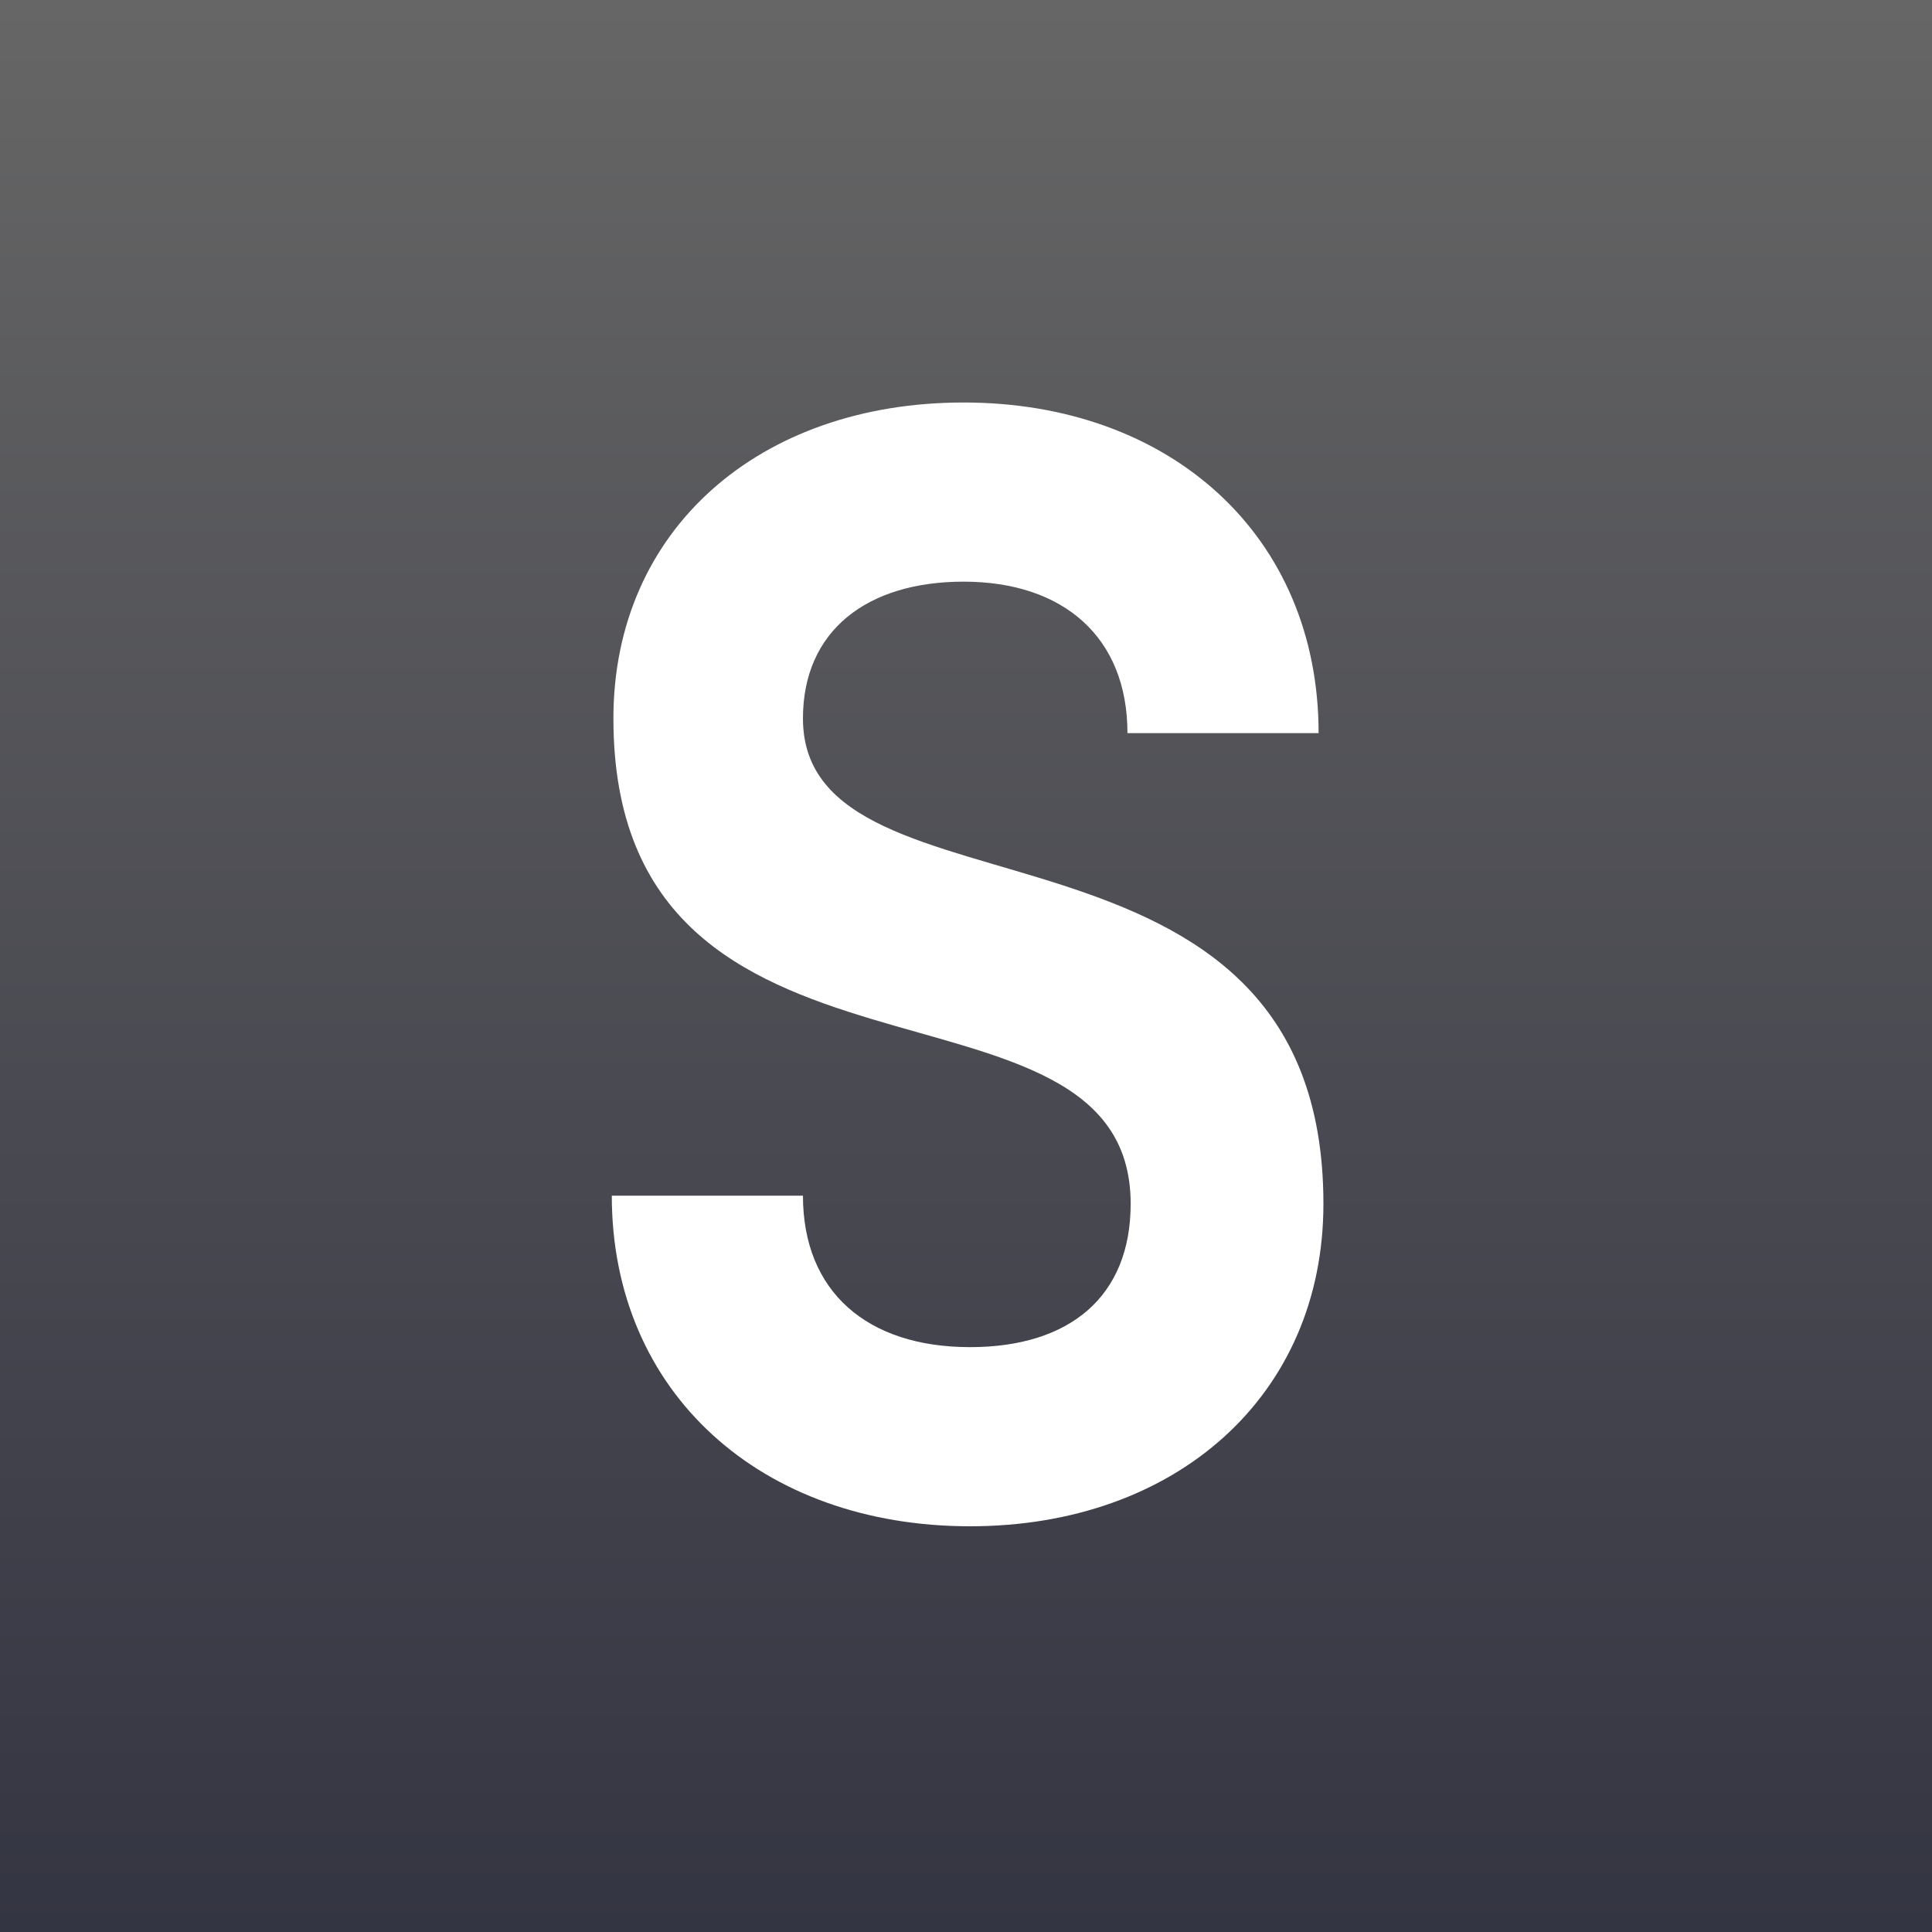<svg width="600" height="600" viewBox="0 0 600 600" fill="none" xmlns="http://www.w3.org/2000/svg">
<rect x="0" y="0" width="600" height="600" fill="#808080" stroke="none"/>
<g clip-path="url(#clip0_79_7)">
<rect width="600" height="600" fill="white"/>
<rect width="600" height="600" fill="url(#paint0_linear_79_7)"/>
<path d="M411 373.853C411 244.369 249.364 289.891 249.364 223.125C249.364 195.812 269.32 180.638 299.253 180.638C330.184 180.638 350.14 197.835 350.14 227.677H409.504C409.504 166.476 363.608 125 299.253 125C235.896 125 190.499 164.452 190.499 223.125C190.499 349.575 351.137 295.455 351.137 373.853C351.137 402.684 332.179 418.364 301.248 418.364C269.32 418.364 249.364 401.167 249.364 371.325H190C190 432.527 236.394 474 301.248 474C365.104 474 411 433.539 411 373.853Z" fill="white"/>
</g>
<defs>
<linearGradient id="paint0_linear_79_7" x1="300" y1="0" x2="300" y2="600" gradientUnits="userSpaceOnUse">
<stop stop-color="#666666"/>
<stop offset="1" stop-color="#343542"/>
</linearGradient>
<clipPath id="clip0_79_7">
<rect width="600" height="600" fill="white"/>
</clipPath>
</defs>
</svg>
